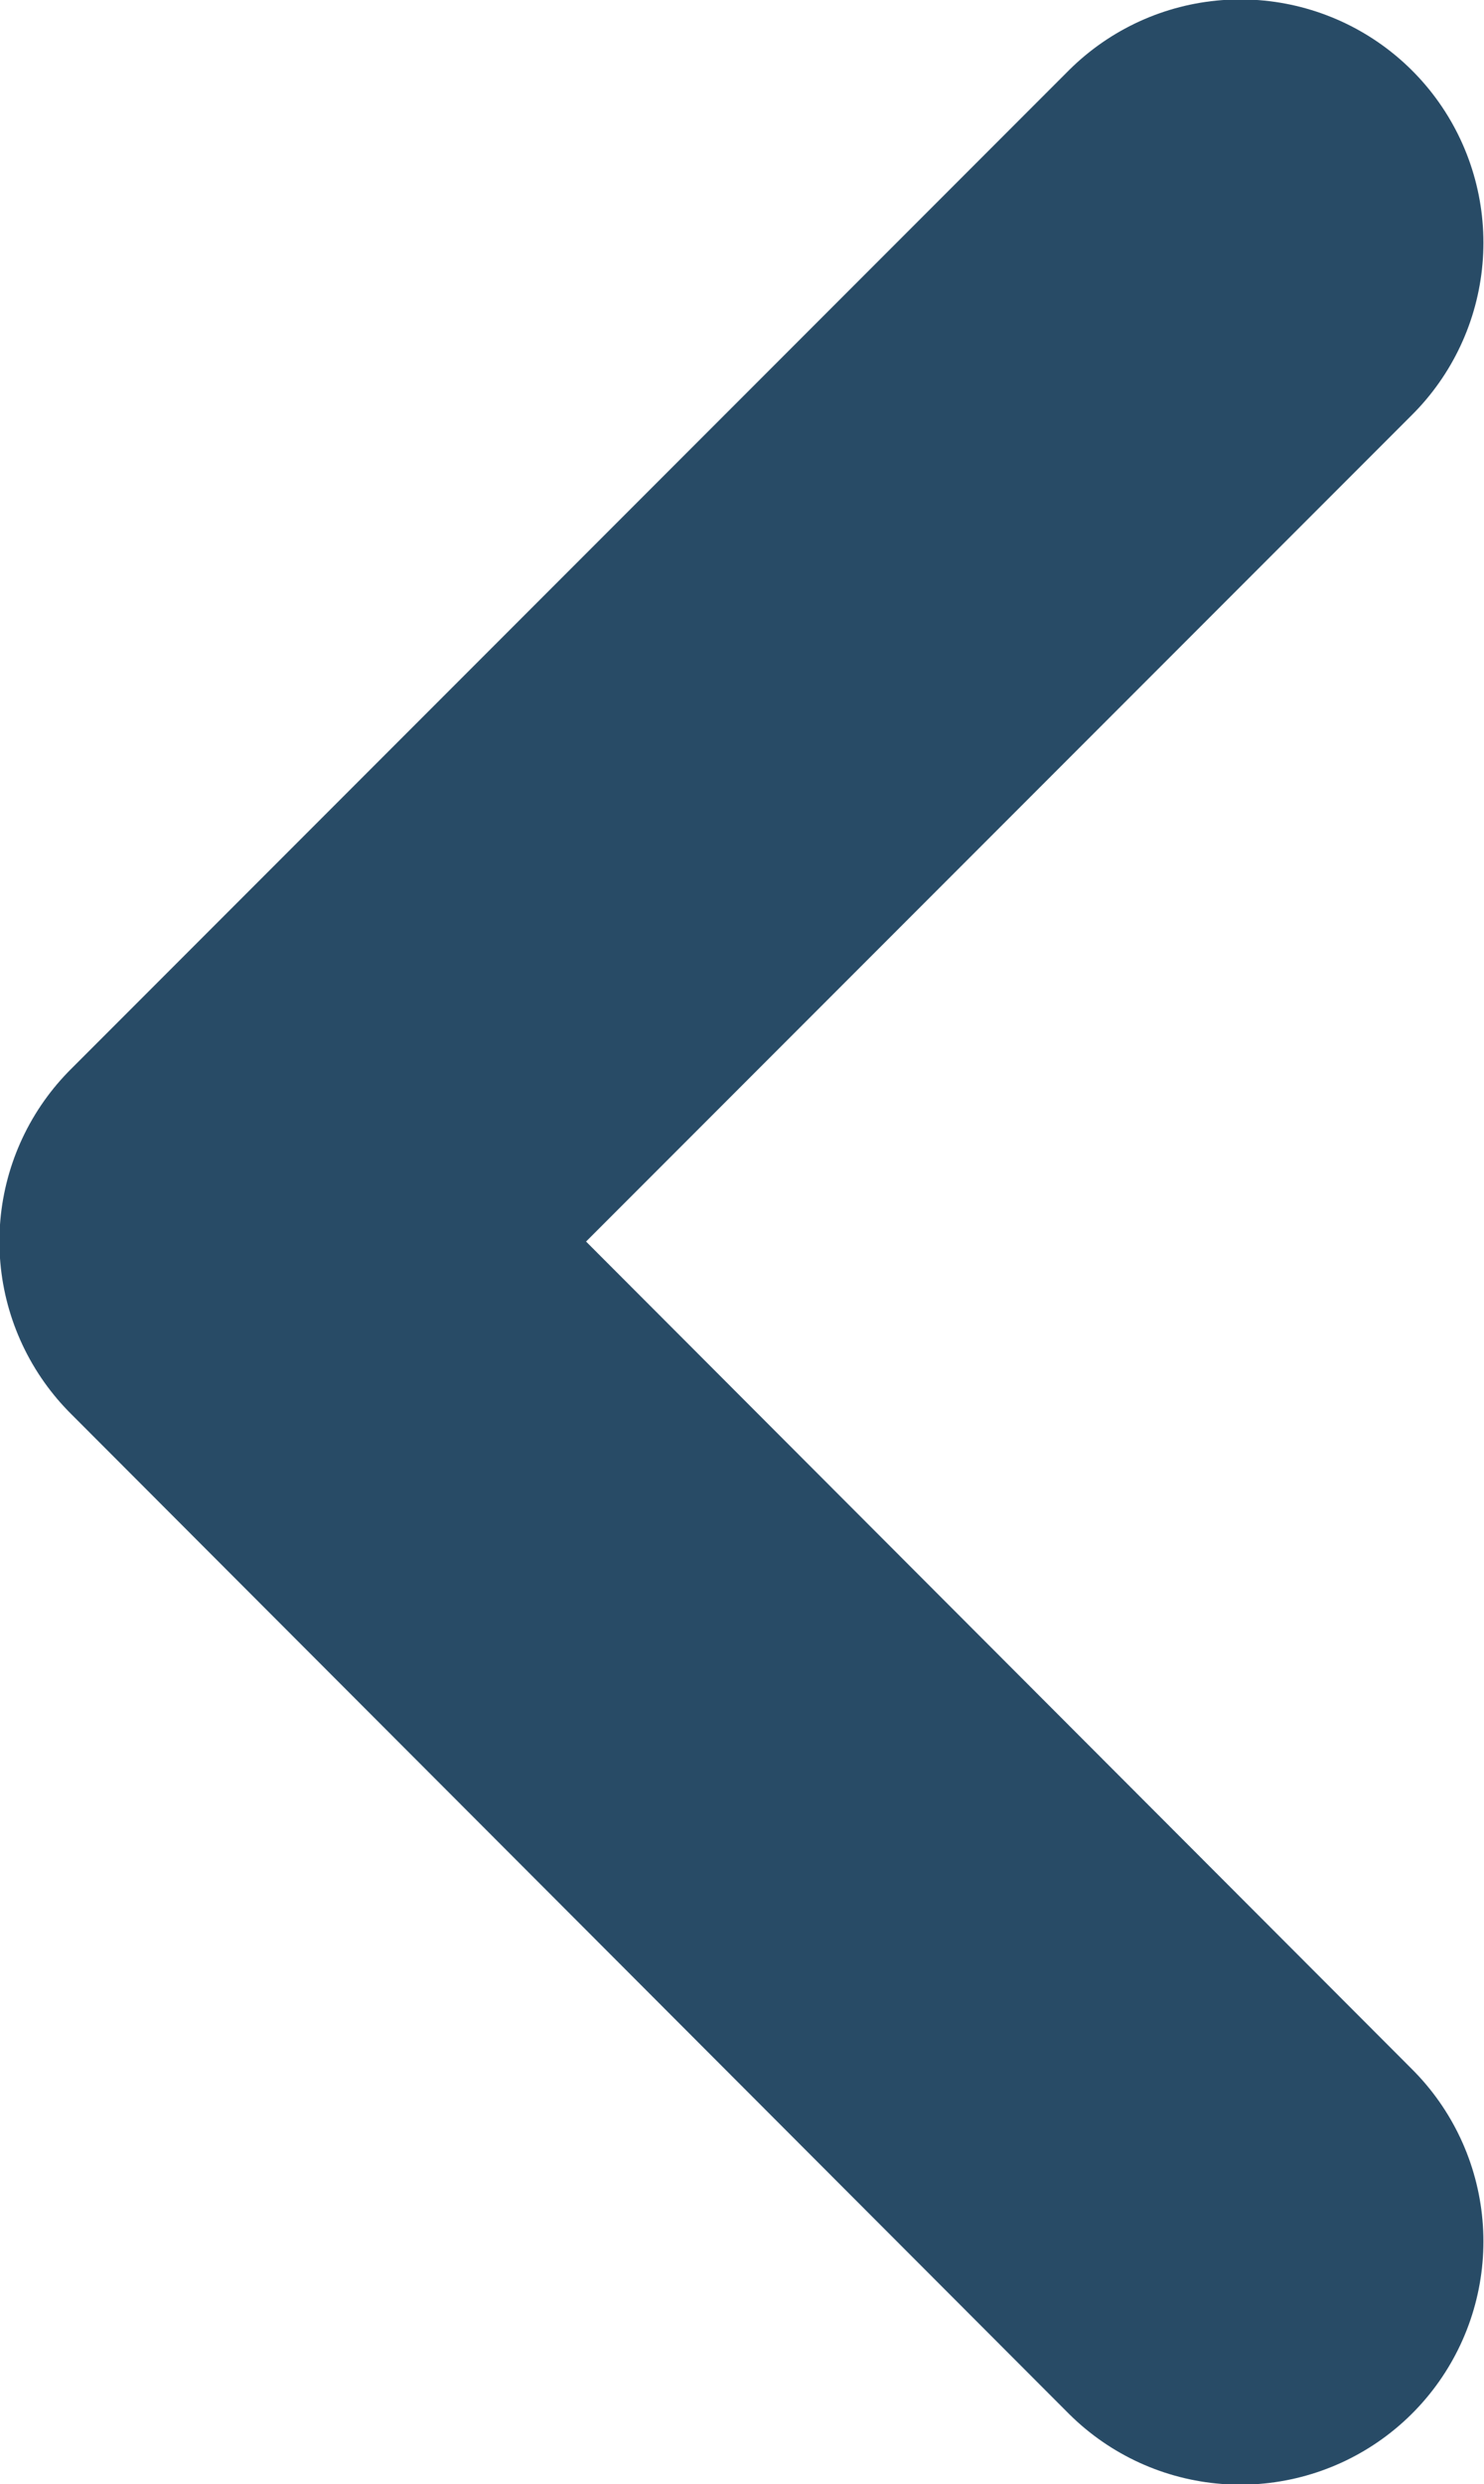<?xml version="1.0" encoding="UTF-8"?><svg id="Layer_2" xmlns="http://www.w3.org/2000/svg" viewBox="0 0 12.67 21.19"><defs><style>.cls-1{fill:none;stroke:#284b66;stroke-linecap:round;stroke-linejoin:round;stroke-width:4.15px;}</style></defs><g id="Layer_1-2"><polyline class="cls-1" points="10.59 19.12 2.07 10.59 10.59 2.07"/></g></svg>